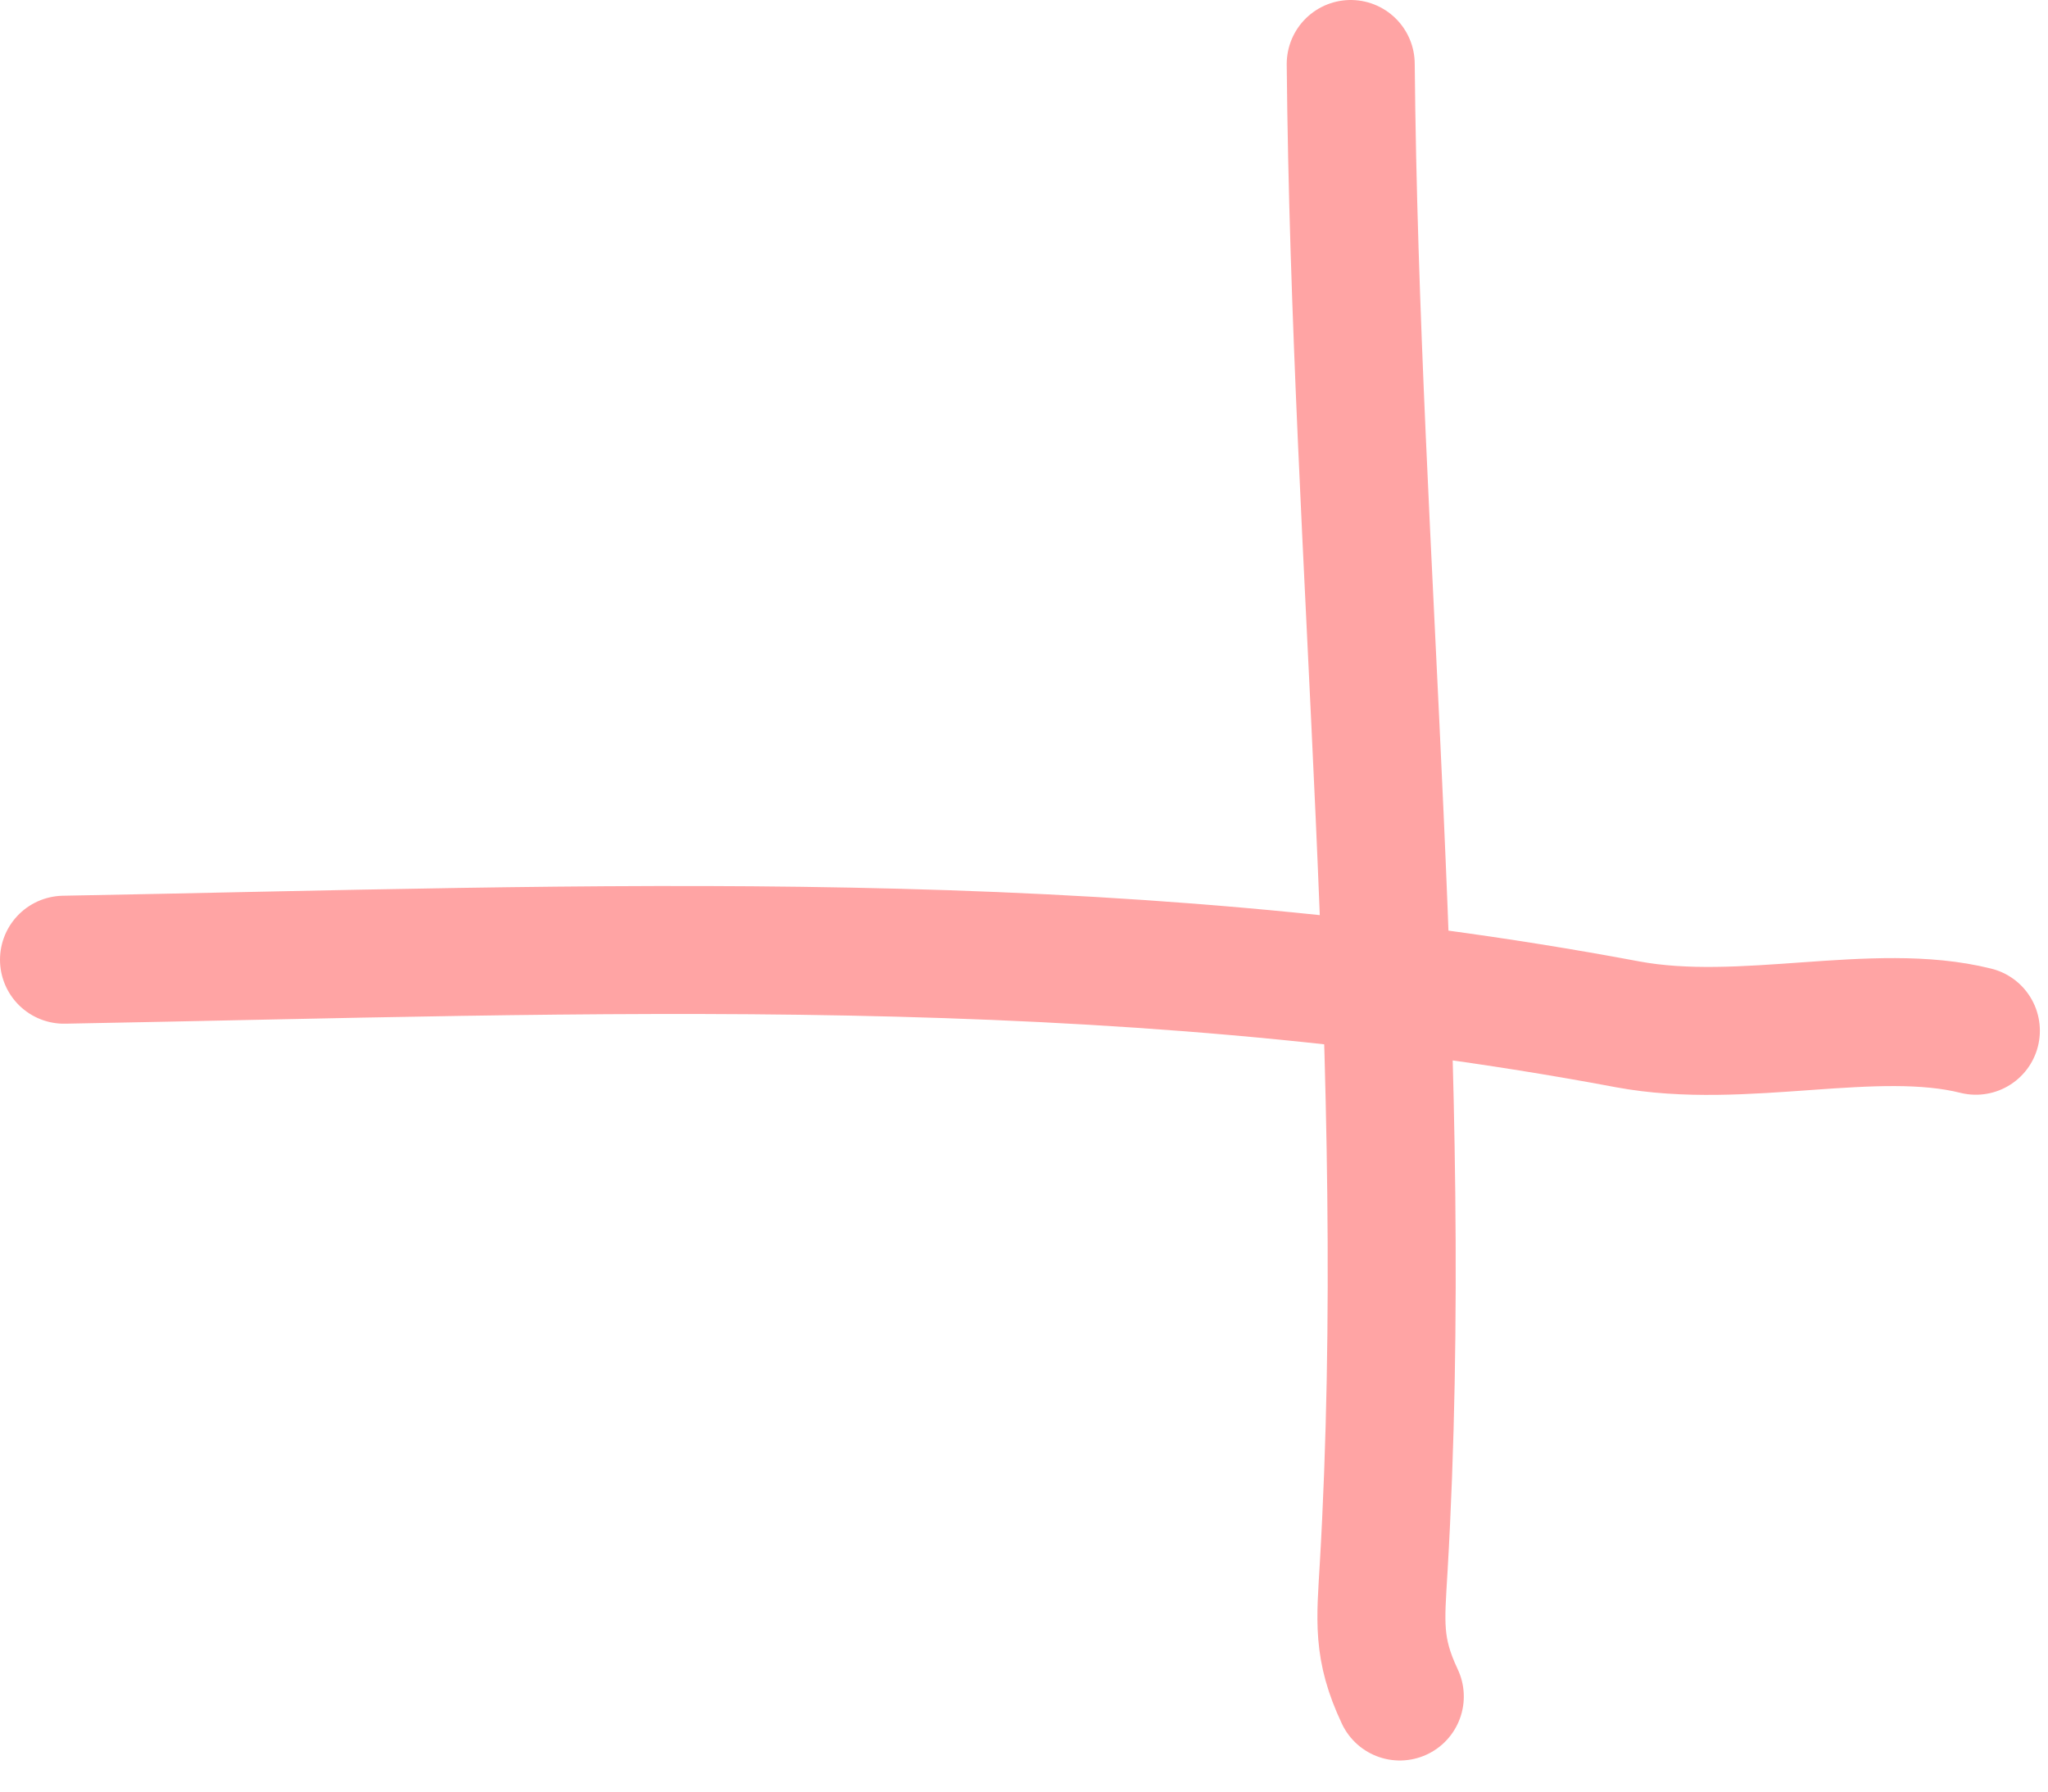 <?xml version="1.0" encoding="UTF-8"?> <svg xmlns="http://www.w3.org/2000/svg" width="32" height="28" viewBox="0 0 32 28" fill="none"><path d="M21.105 1C21.175 8.717 22.069 16.788 21.62 24.496C21.571 25.335 21.517 25.762 21.872 26.514M1 14.999C9.304 14.847 17.265 14.476 25.427 16.008C27.237 16.347 29.289 15.713 30.873 16.109" stroke="#FFA4A4" stroke-width="2" stroke-linecap="round"></path></svg> 